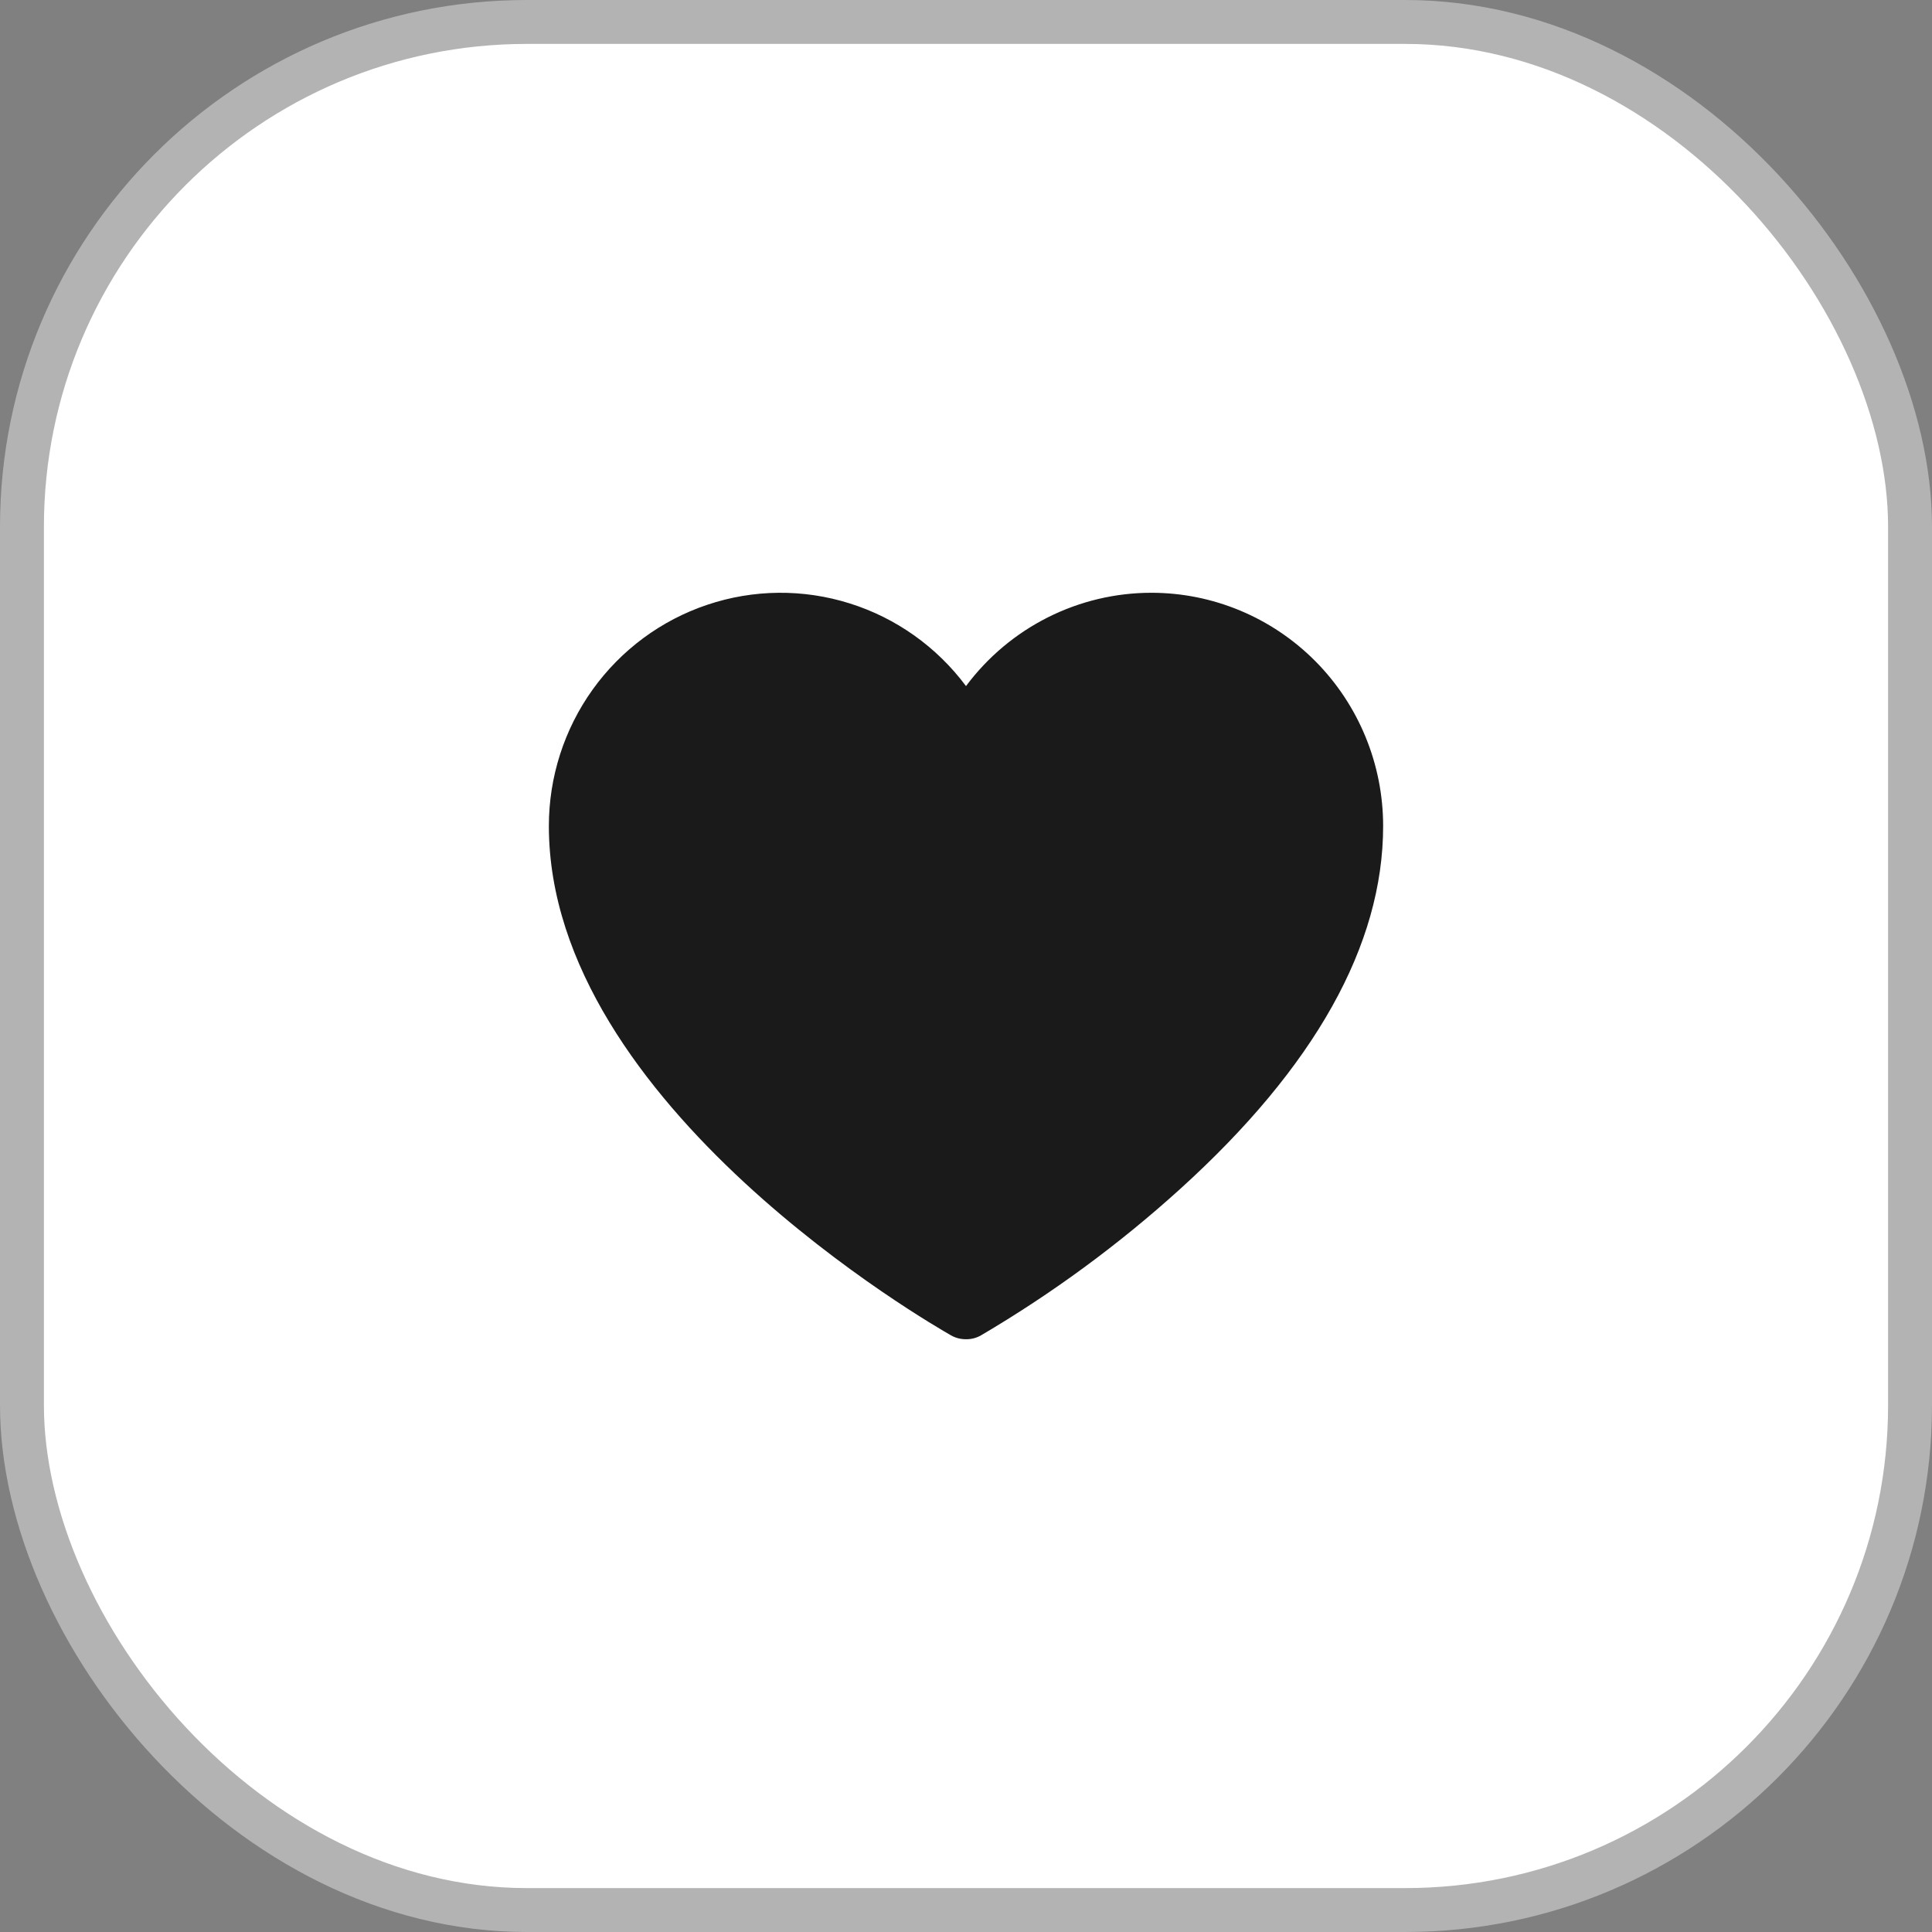 <svg width="44" height="44" viewBox="0 0 44 44" fill="none" xmlns="http://www.w3.org/2000/svg">
<rect x="0" y="0" width="44" height="44" fill="#808080" stroke="none"/>
<rect x="0.5" y="0.5" width="43" height="43" rx="11.5" fill="white"/>
<rect x="0.5" y="0.5" width="43" height="43" rx="11.5" stroke="#B3B3B3"/>
<path d="M26.222 13.5C25.403 13.5 24.595 13.692 23.862 14.061C23.129 14.43 22.492 14.965 22 15.625C21.335 14.733 20.409 14.074 19.351 13.742C18.294 13.409 17.16 13.42 16.109 13.773C15.058 14.125 14.144 14.802 13.496 15.706C12.848 16.611 12.5 17.698 12.5 18.812C12.5 25.179 21.288 30.199 21.657 30.411C21.762 30.471 21.88 30.501 22 30.5C22.12 30.502 22.239 30.471 22.343 30.411C23.961 29.459 25.479 28.344 26.873 27.082C29.943 24.302 31.5 21.522 31.5 18.812C31.5 17.404 30.944 16.052 29.954 15.056C28.964 14.06 27.622 13.5 26.222 13.5Z" fill="#1A1A1A"/>
</svg>
